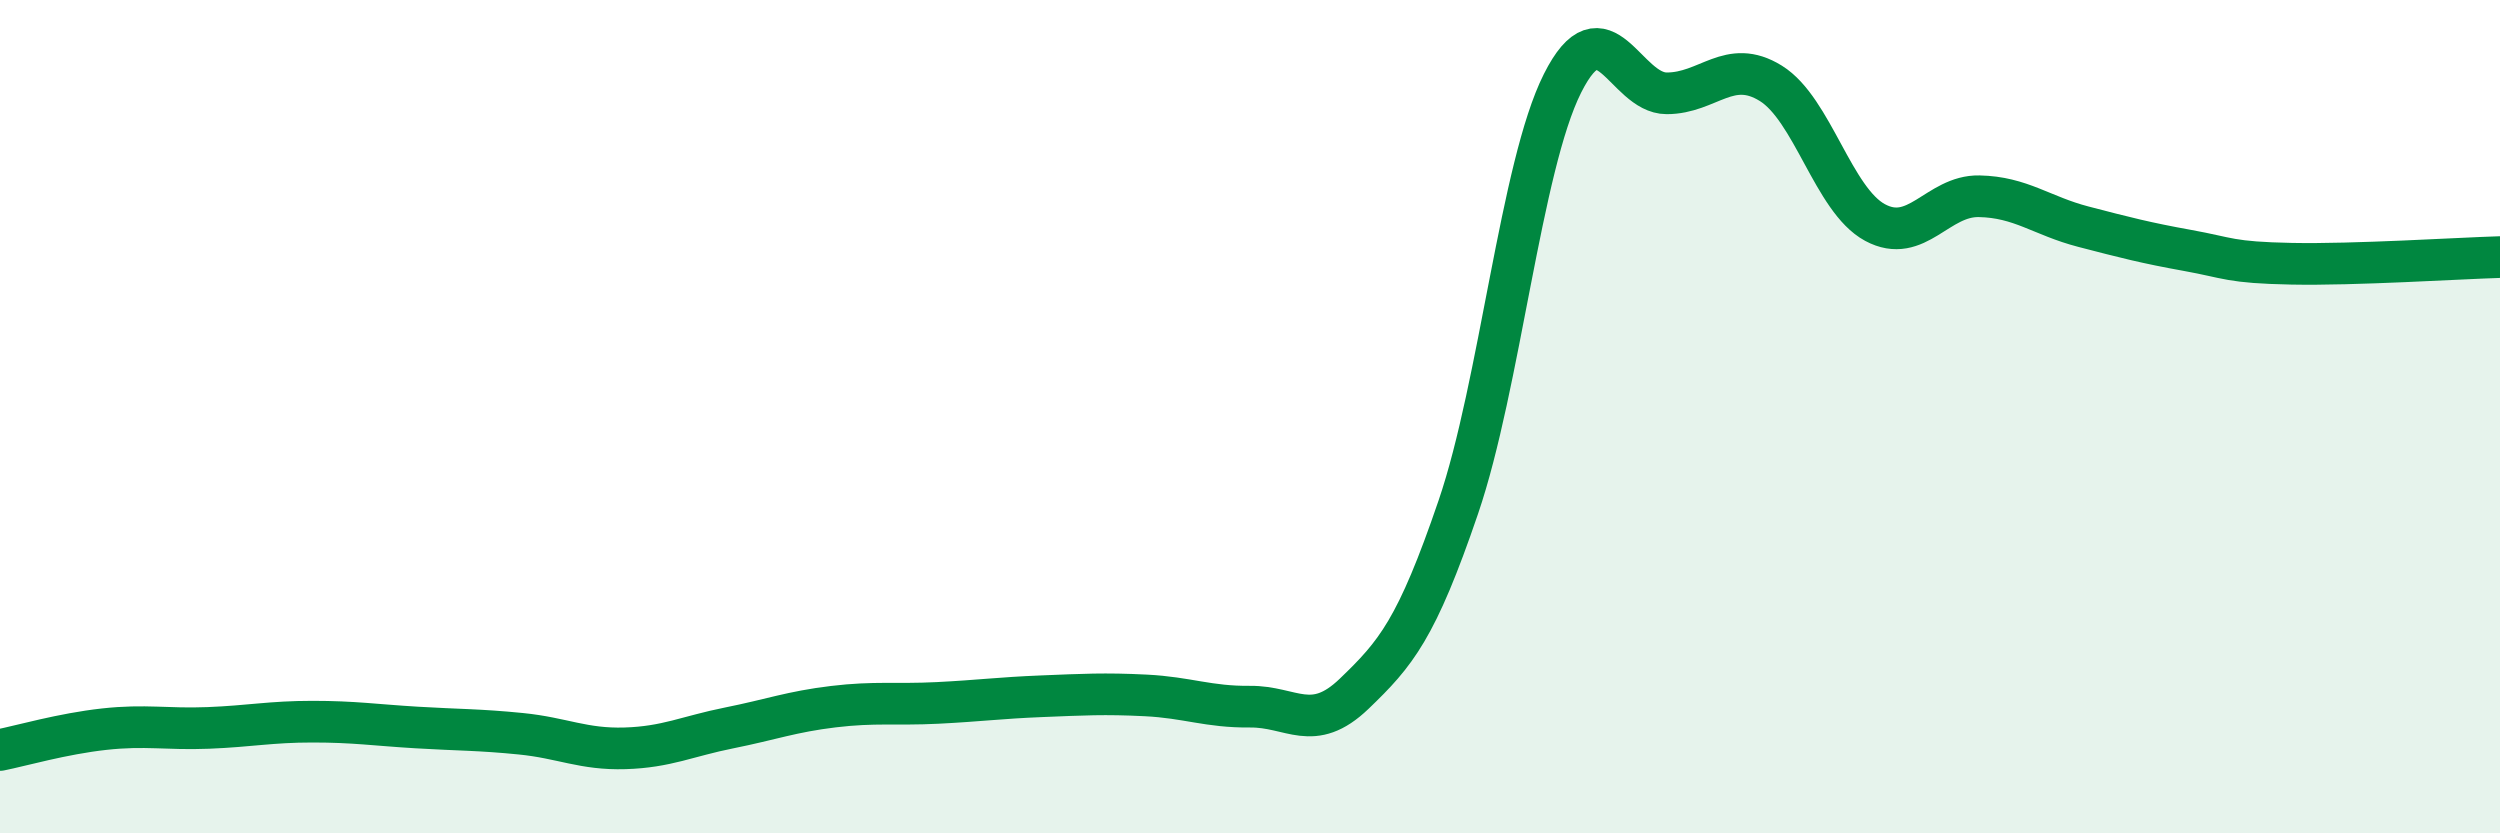 
    <svg width="60" height="20" viewBox="0 0 60 20" xmlns="http://www.w3.org/2000/svg">
      <path
        d="M 0,18 C 0.5,17.9 1.5,17.61 2.5,17.5 C 3.5,17.39 4,17.51 5,17.47 C 6,17.43 6.5,17.32 7.5,17.32 C 8.5,17.32 9,17.4 10,17.46 C 11,17.52 11.5,17.51 12.5,17.61 C 13.5,17.71 14,17.99 15,17.96 C 16,17.93 16.5,17.67 17.5,17.47 C 18.5,17.27 19,17.08 20,16.96 C 21,16.84 21.5,16.92 22.5,16.87 C 23.5,16.82 24,16.75 25,16.71 C 26,16.67 26.5,16.64 27.5,16.69 C 28.5,16.74 29,16.97 30,16.96 C 31,16.95 31.5,17.61 32.5,16.65 C 33.5,15.69 34,15.1 35,12.17 C 36,9.24 36.5,3.99 37.5,2 C 38.5,0.01 39,2.24 40,2.24 C 41,2.24 41.5,1.38 42.5,2 C 43.5,2.62 44,4.8 45,5.34 C 46,5.88 46.5,4.69 47.5,4.71 C 48.5,4.73 49,5.18 50,5.44 C 51,5.7 51.5,5.83 52.5,6.01 C 53.5,6.19 53.5,6.3 55,6.33 C 56.5,6.36 59,6.2 60,6.17L60 20L0 20Z"
        fill="#008740"
        opacity="0.1"
        stroke-linecap="round"
        stroke-linejoin="round"
      />
      <path
        d="M 0,18 C 0.5,17.9 1.5,17.61 2.5,17.5 C 3.5,17.39 4,17.51 5,17.47 C 6,17.43 6.5,17.32 7.5,17.32 C 8.5,17.32 9,17.4 10,17.46 C 11,17.52 11.5,17.51 12.5,17.61 C 13.5,17.71 14,17.99 15,17.96 C 16,17.93 16.5,17.67 17.5,17.47 C 18.5,17.27 19,17.08 20,16.96 C 21,16.84 21.5,16.92 22.5,16.87 C 23.5,16.82 24,16.75 25,16.71 C 26,16.67 26.5,16.64 27.5,16.69 C 28.5,16.74 29,16.97 30,16.96 C 31,16.95 31.5,17.61 32.5,16.65 C 33.5,15.69 34,15.1 35,12.17 C 36,9.24 36.5,3.99 37.5,2 C 38.5,0.01 39,2.24 40,2.24 C 41,2.24 41.5,1.38 42.5,2 C 43.5,2.62 44,4.8 45,5.34 C 46,5.88 46.5,4.69 47.5,4.71 C 48.5,4.73 49,5.18 50,5.44 C 51,5.7 51.5,5.83 52.5,6.01 C 53.5,6.19 53.5,6.3 55,6.33 C 56.5,6.36 59,6.2 60,6.17"
        stroke="#008740"
        stroke-width="1"
        fill="none"
        stroke-linecap="round"
        stroke-linejoin="round"
      />
    </svg>
  